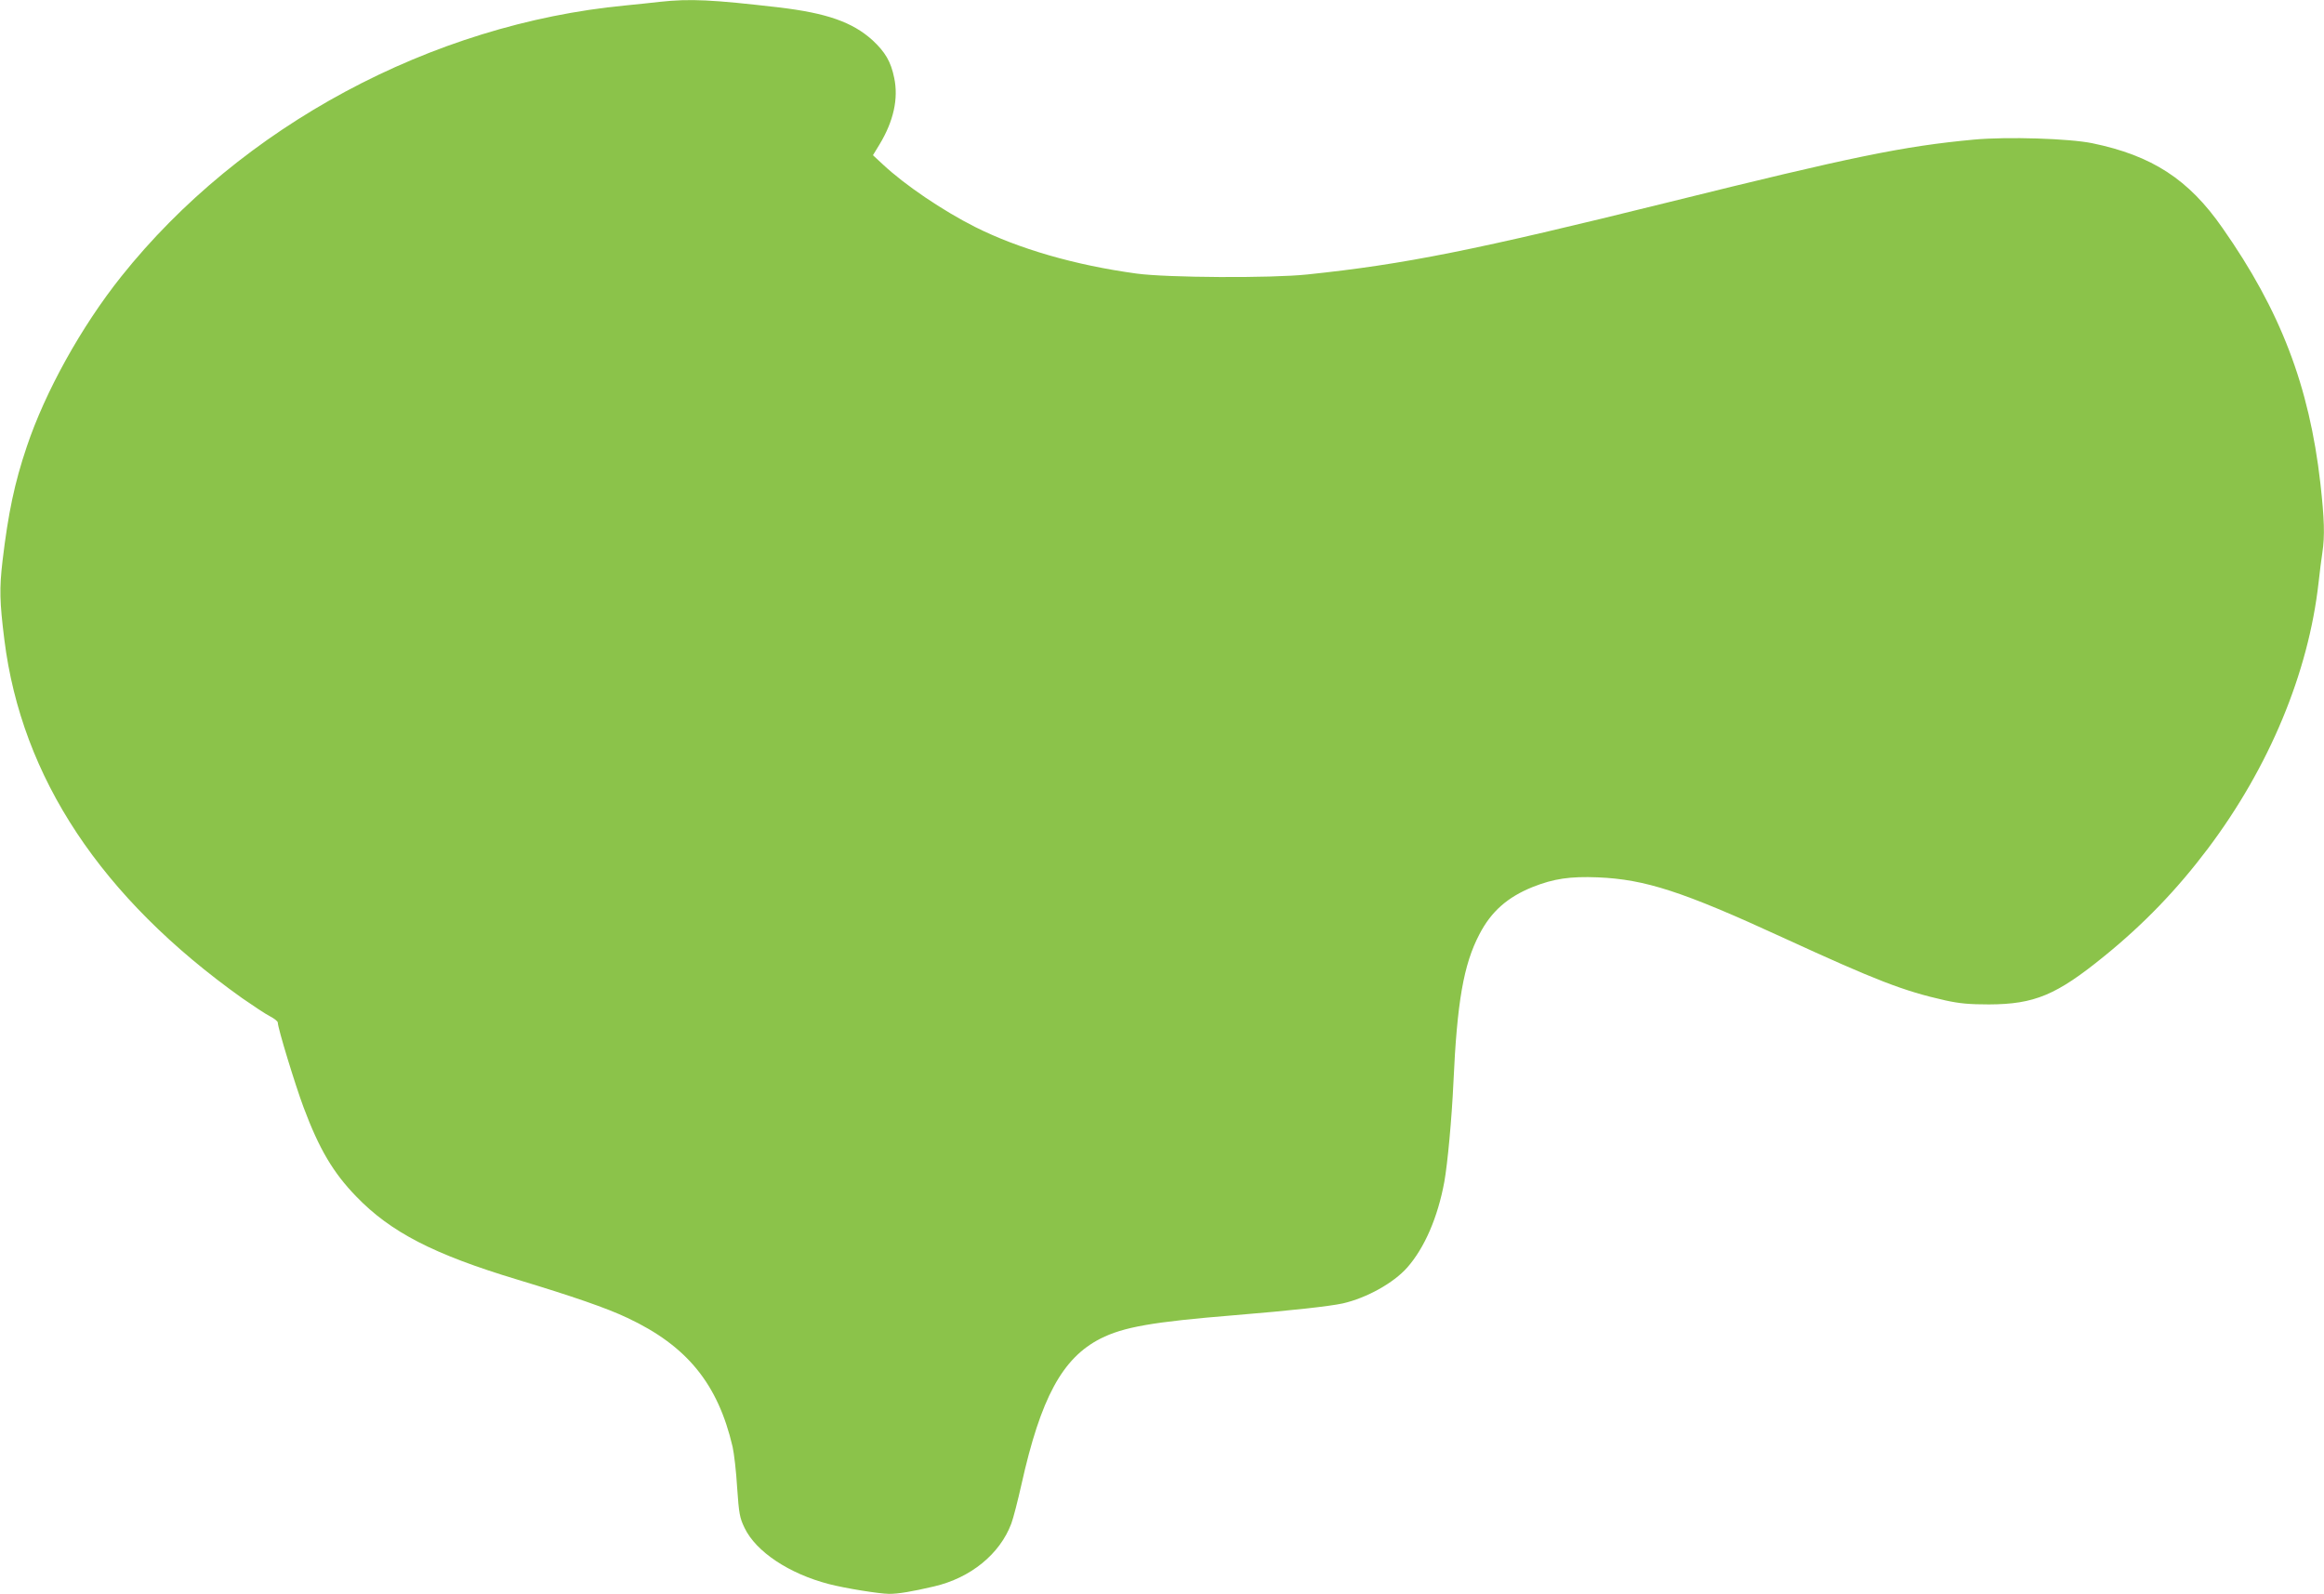 <?xml version="1.0" standalone="no"?>
<!DOCTYPE svg PUBLIC "-//W3C//DTD SVG 20010904//EN"
 "http://www.w3.org/TR/2001/REC-SVG-20010904/DTD/svg10.dtd">
<svg version="1.0" xmlns="http://www.w3.org/2000/svg"
 width="1280pt" height="878pt" viewBox="0 0 1280 878"
 preserveAspectRatio="xMidYMid meet">
<g transform="translate(0,878) scale(0.1,-0.1)"
fill="#8bc34a" stroke="none">
<path d="M3635 8770 c-38 -5 -124 -13 -190 -20 -1069 -102 -2117 -665 -2777
-1493 -220 -276 -419 -634 -521 -939 -67 -198 -102 -366 -133 -627 -18 -154
-16 -226 10 -435 95 -760 533 -1421 1309 -1974 62 -43 131 -89 155 -101 23
-12 42 -27 42 -34 0 -30 95 -341 142 -467 86 -230 163 -360 290 -491 190 -197
427 -319 888 -458 304 -92 493 -157 606 -211 328 -154 498 -363 579 -710 8
-36 20 -137 25 -225 10 -144 14 -166 41 -222 63 -131 245 -252 464 -309 88
-23 279 -54 333 -54 50 0 123 12 247 41 201 47 362 178 425 346 11 29 36 127
56 216 106 476 225 696 435 803 127 64 285 92 739 129 316 26 522 49 596 65
131 30 279 112 355 198 95 108 168 276 204 472 18 100 41 349 50 545 20 445
56 652 143 818 65 126 155 205 294 261 116 46 206 59 358 53 261 -11 466 -77
1020 -332 514 -236 663 -294 895 -346 78 -17 131 -22 240 -22 250 1 371 51
635 266 217 176 401 367 571 593 337 448 553 966 609 1464 6 58 16 132 21 166
14 92 11 186 -11 382 -61 536 -220 951 -539 1406 -186 268 -388 399 -717 467
-127 26 -467 37 -652 20 -387 -36 -670 -94 -1682 -345 -1069 -265 -1454 -342
-1990 -398 -199 -21 -772 -18 -940 5 -338 46 -649 136 -890 257 -178 90 -385
230 -506 343 l-56 52 36 59 c78 129 105 253 81 367 -18 89 -49 142 -120 208
-110 99 -251 149 -514 180 -369 43 -490 49 -656 31z"/>
</g>
</svg>
